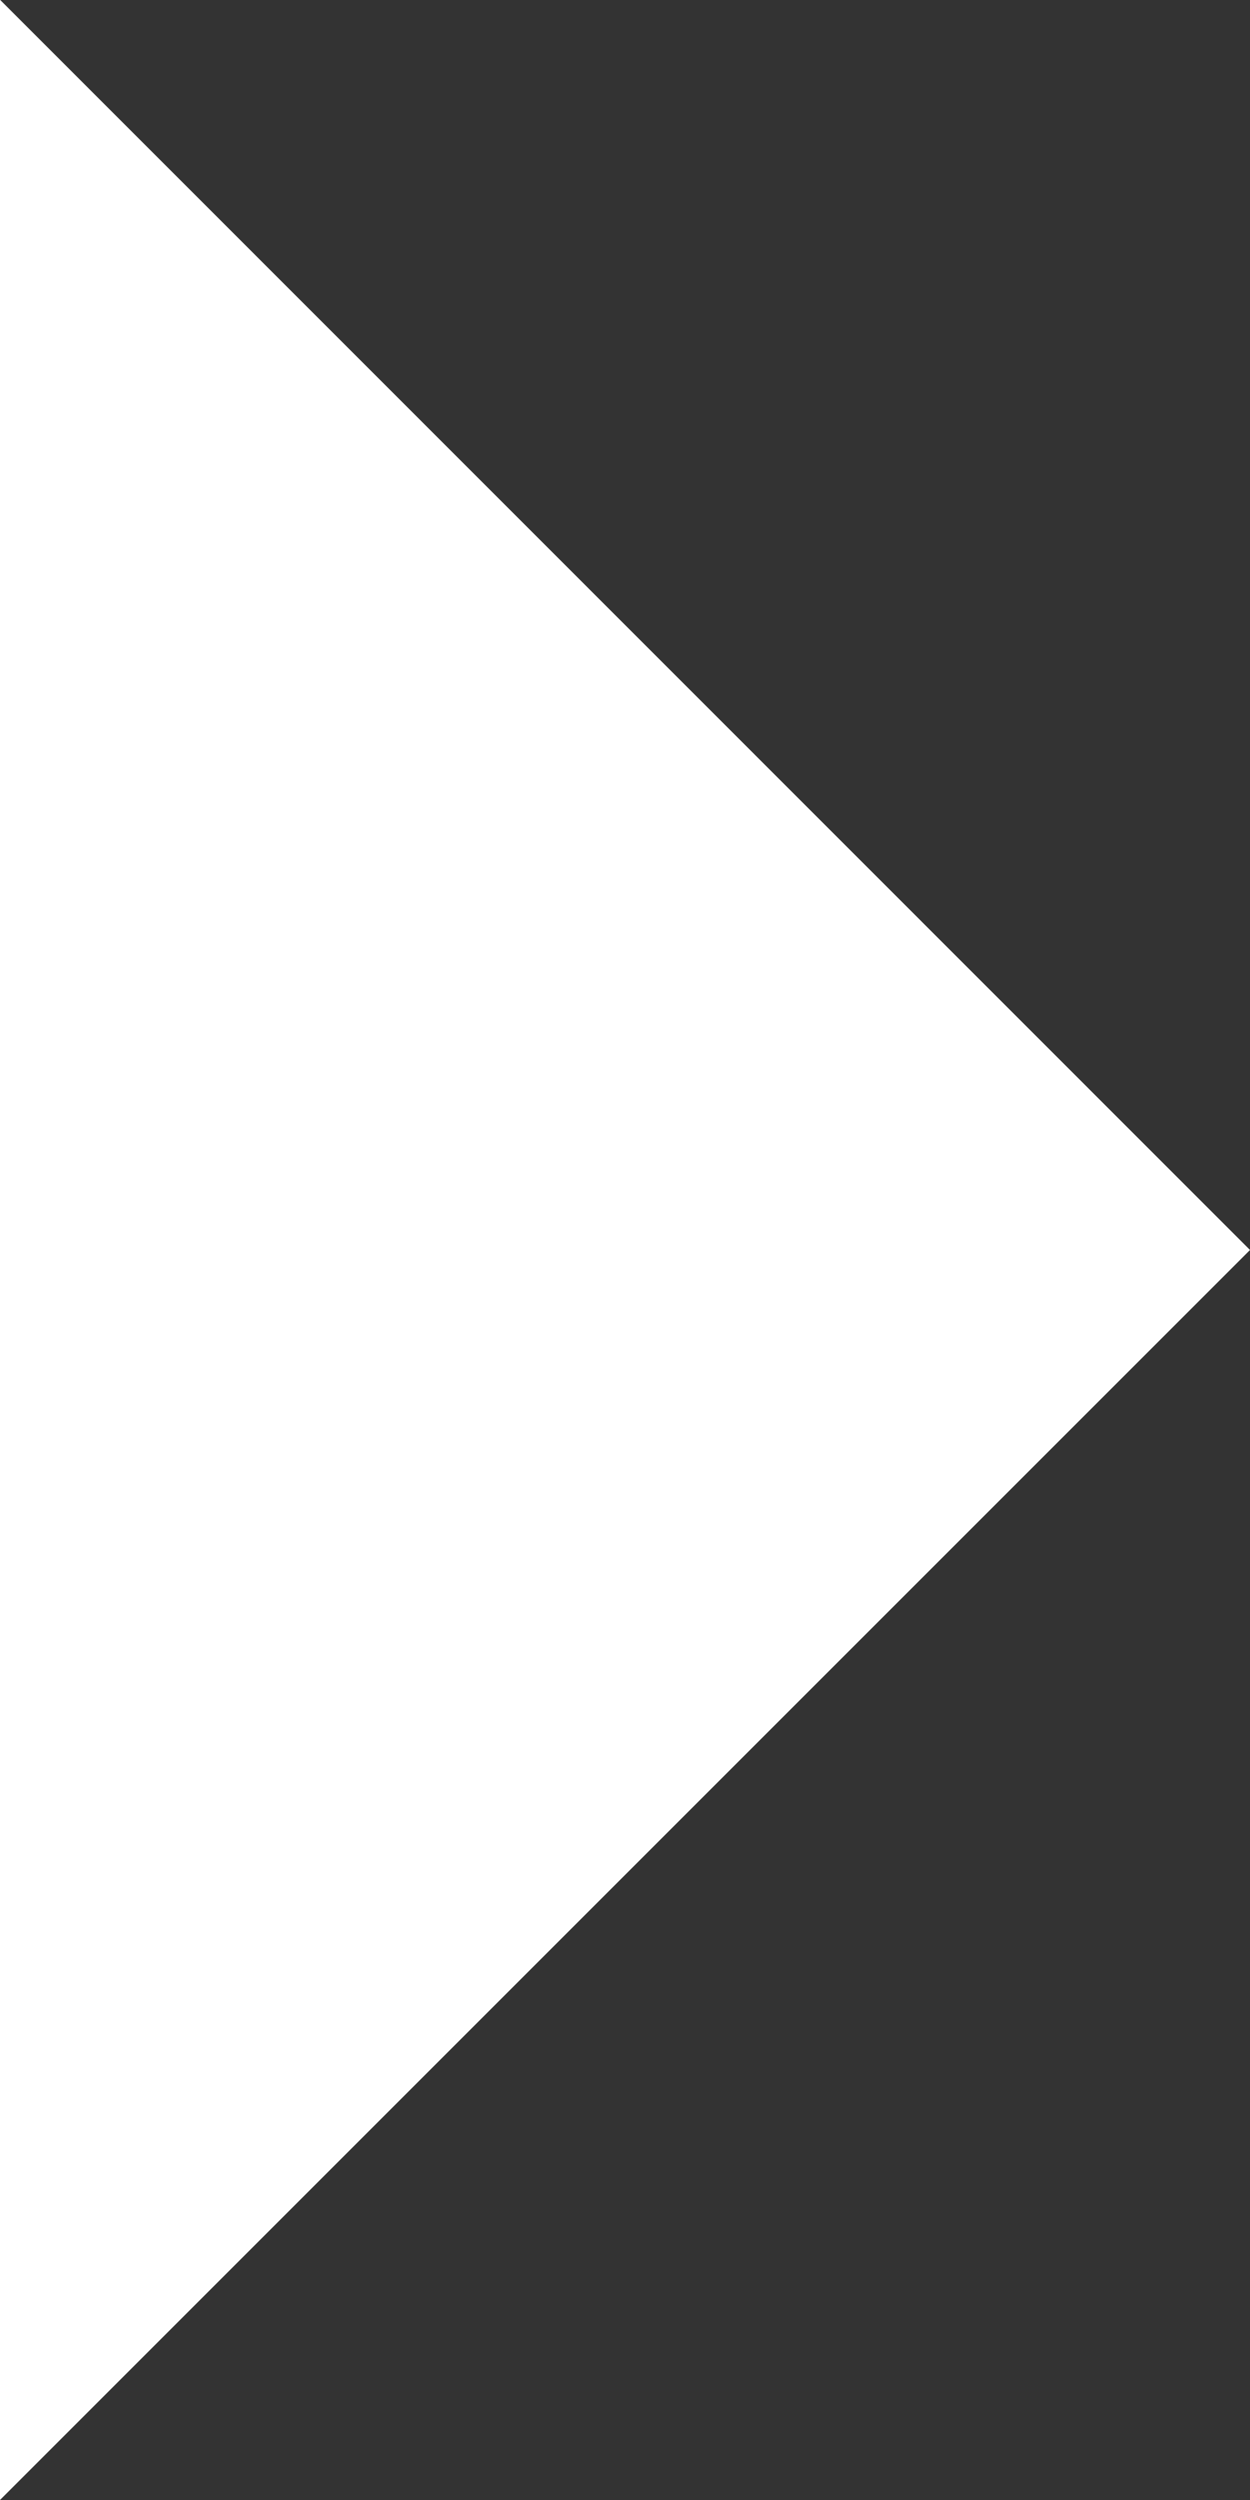 <?xml version="1.0" encoding="UTF-8"?> <svg xmlns="http://www.w3.org/2000/svg" width="200" height="400" viewBox="0 0 200 400" fill="none"><rect x="0" y="0" width="200" height="400" fill="#333333" stroke="none"/> <path d="M0 399.958L0.04 399.958L199.999 199.999L0.04 -0L-1.74827e-05 -0L0 399.958Z" fill="white"></path> </svg> 
